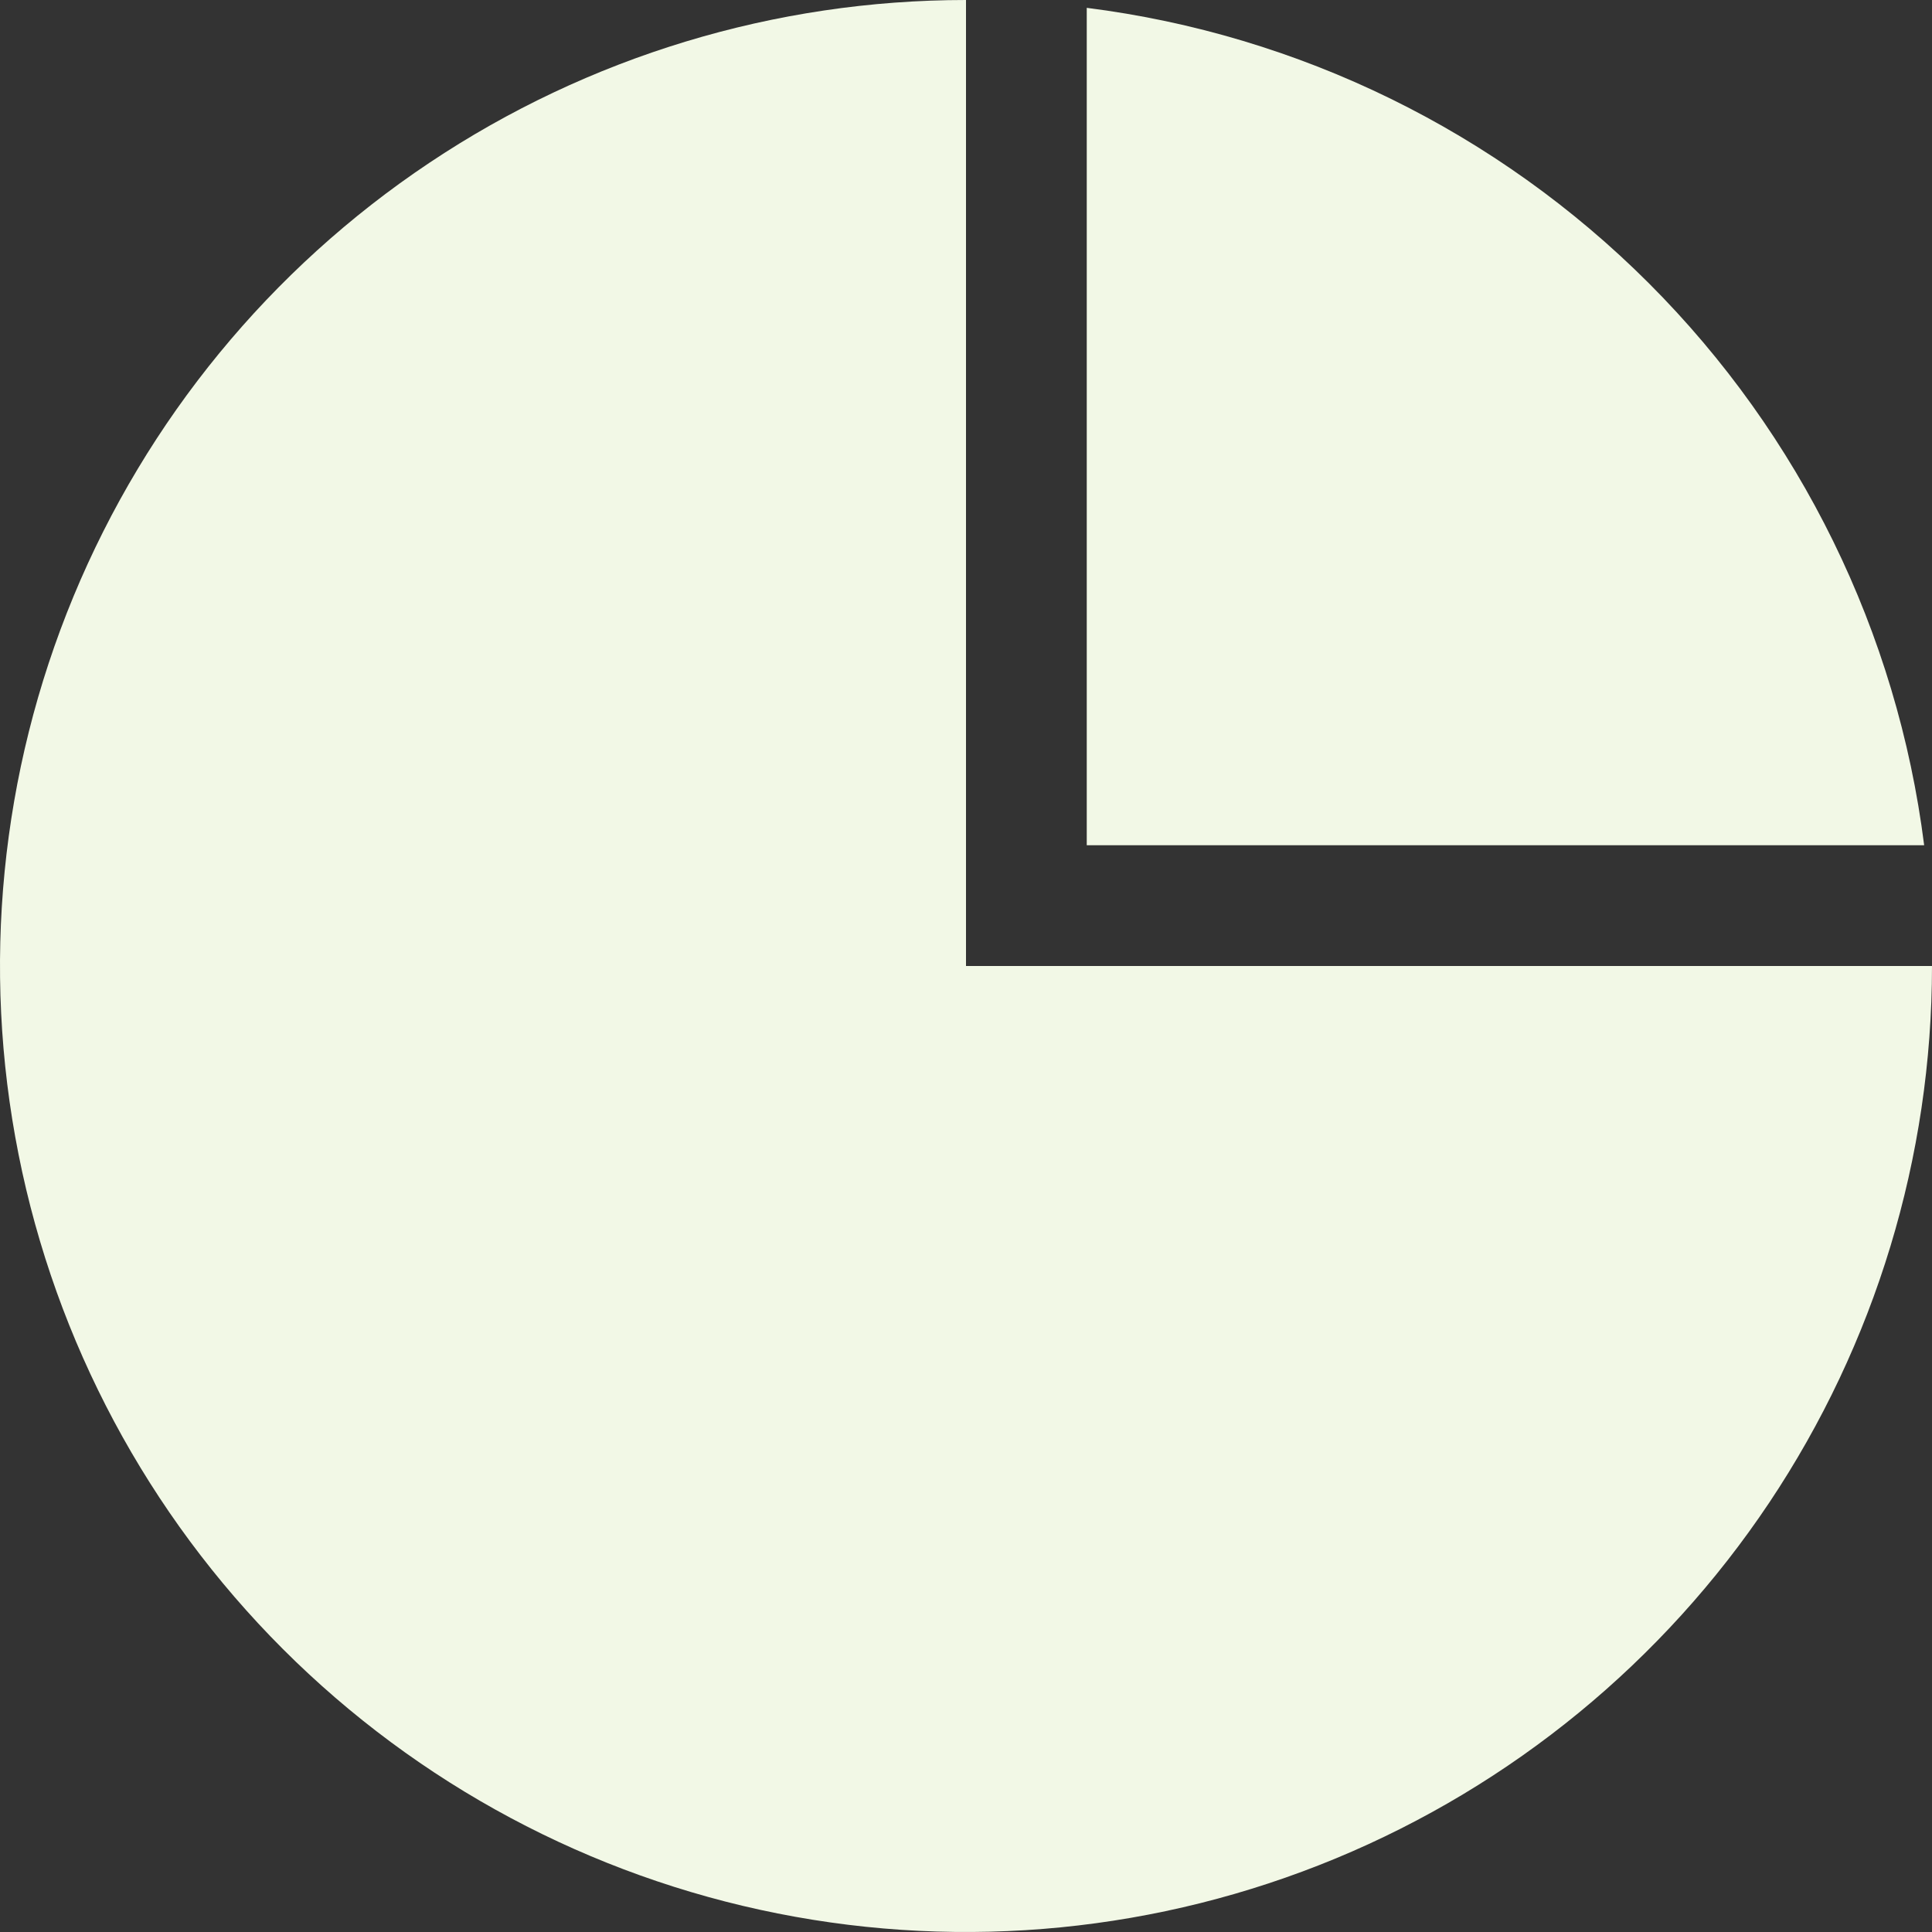 <svg width="36" height="36" viewBox="0 0 36 36" fill="none" xmlns="http://www.w3.org/2000/svg">
<rect x="0" y="0" width="36" height="36" fill="#333333" stroke="none"/>
<g id="Big Data" clip-path="url(#clip0_601_29)">
<path id="Vector" d="M20.25 0.146V15.75H35.854C35.353 11.787 33.548 8.102 30.723 5.277C27.898 2.452 24.214 0.647 20.25 0.146Z" fill="#F2F8E6"/>
<path id="Vector_2" d="M18 18V0C14.44 0 10.96 1.056 8 3.034C5.04 5.011 2.733 7.823 1.37 11.112C0.008 14.401 -0.349 18.02 0.346 21.512C1.04 25.003 2.755 28.211 5.272 30.728C7.789 33.245 10.997 34.96 14.488 35.654C17.98 36.349 21.599 35.992 24.888 34.63C28.177 33.267 30.989 30.96 32.967 28C34.944 25.04 36 21.56 36 18H18Z" fill="#F2F8E6"/>
</g>
<defs>
<clipPath id="clip0_601_29">
<rect width="36" height="36" fill="white"/>
</clipPath>
</defs>
</svg>

